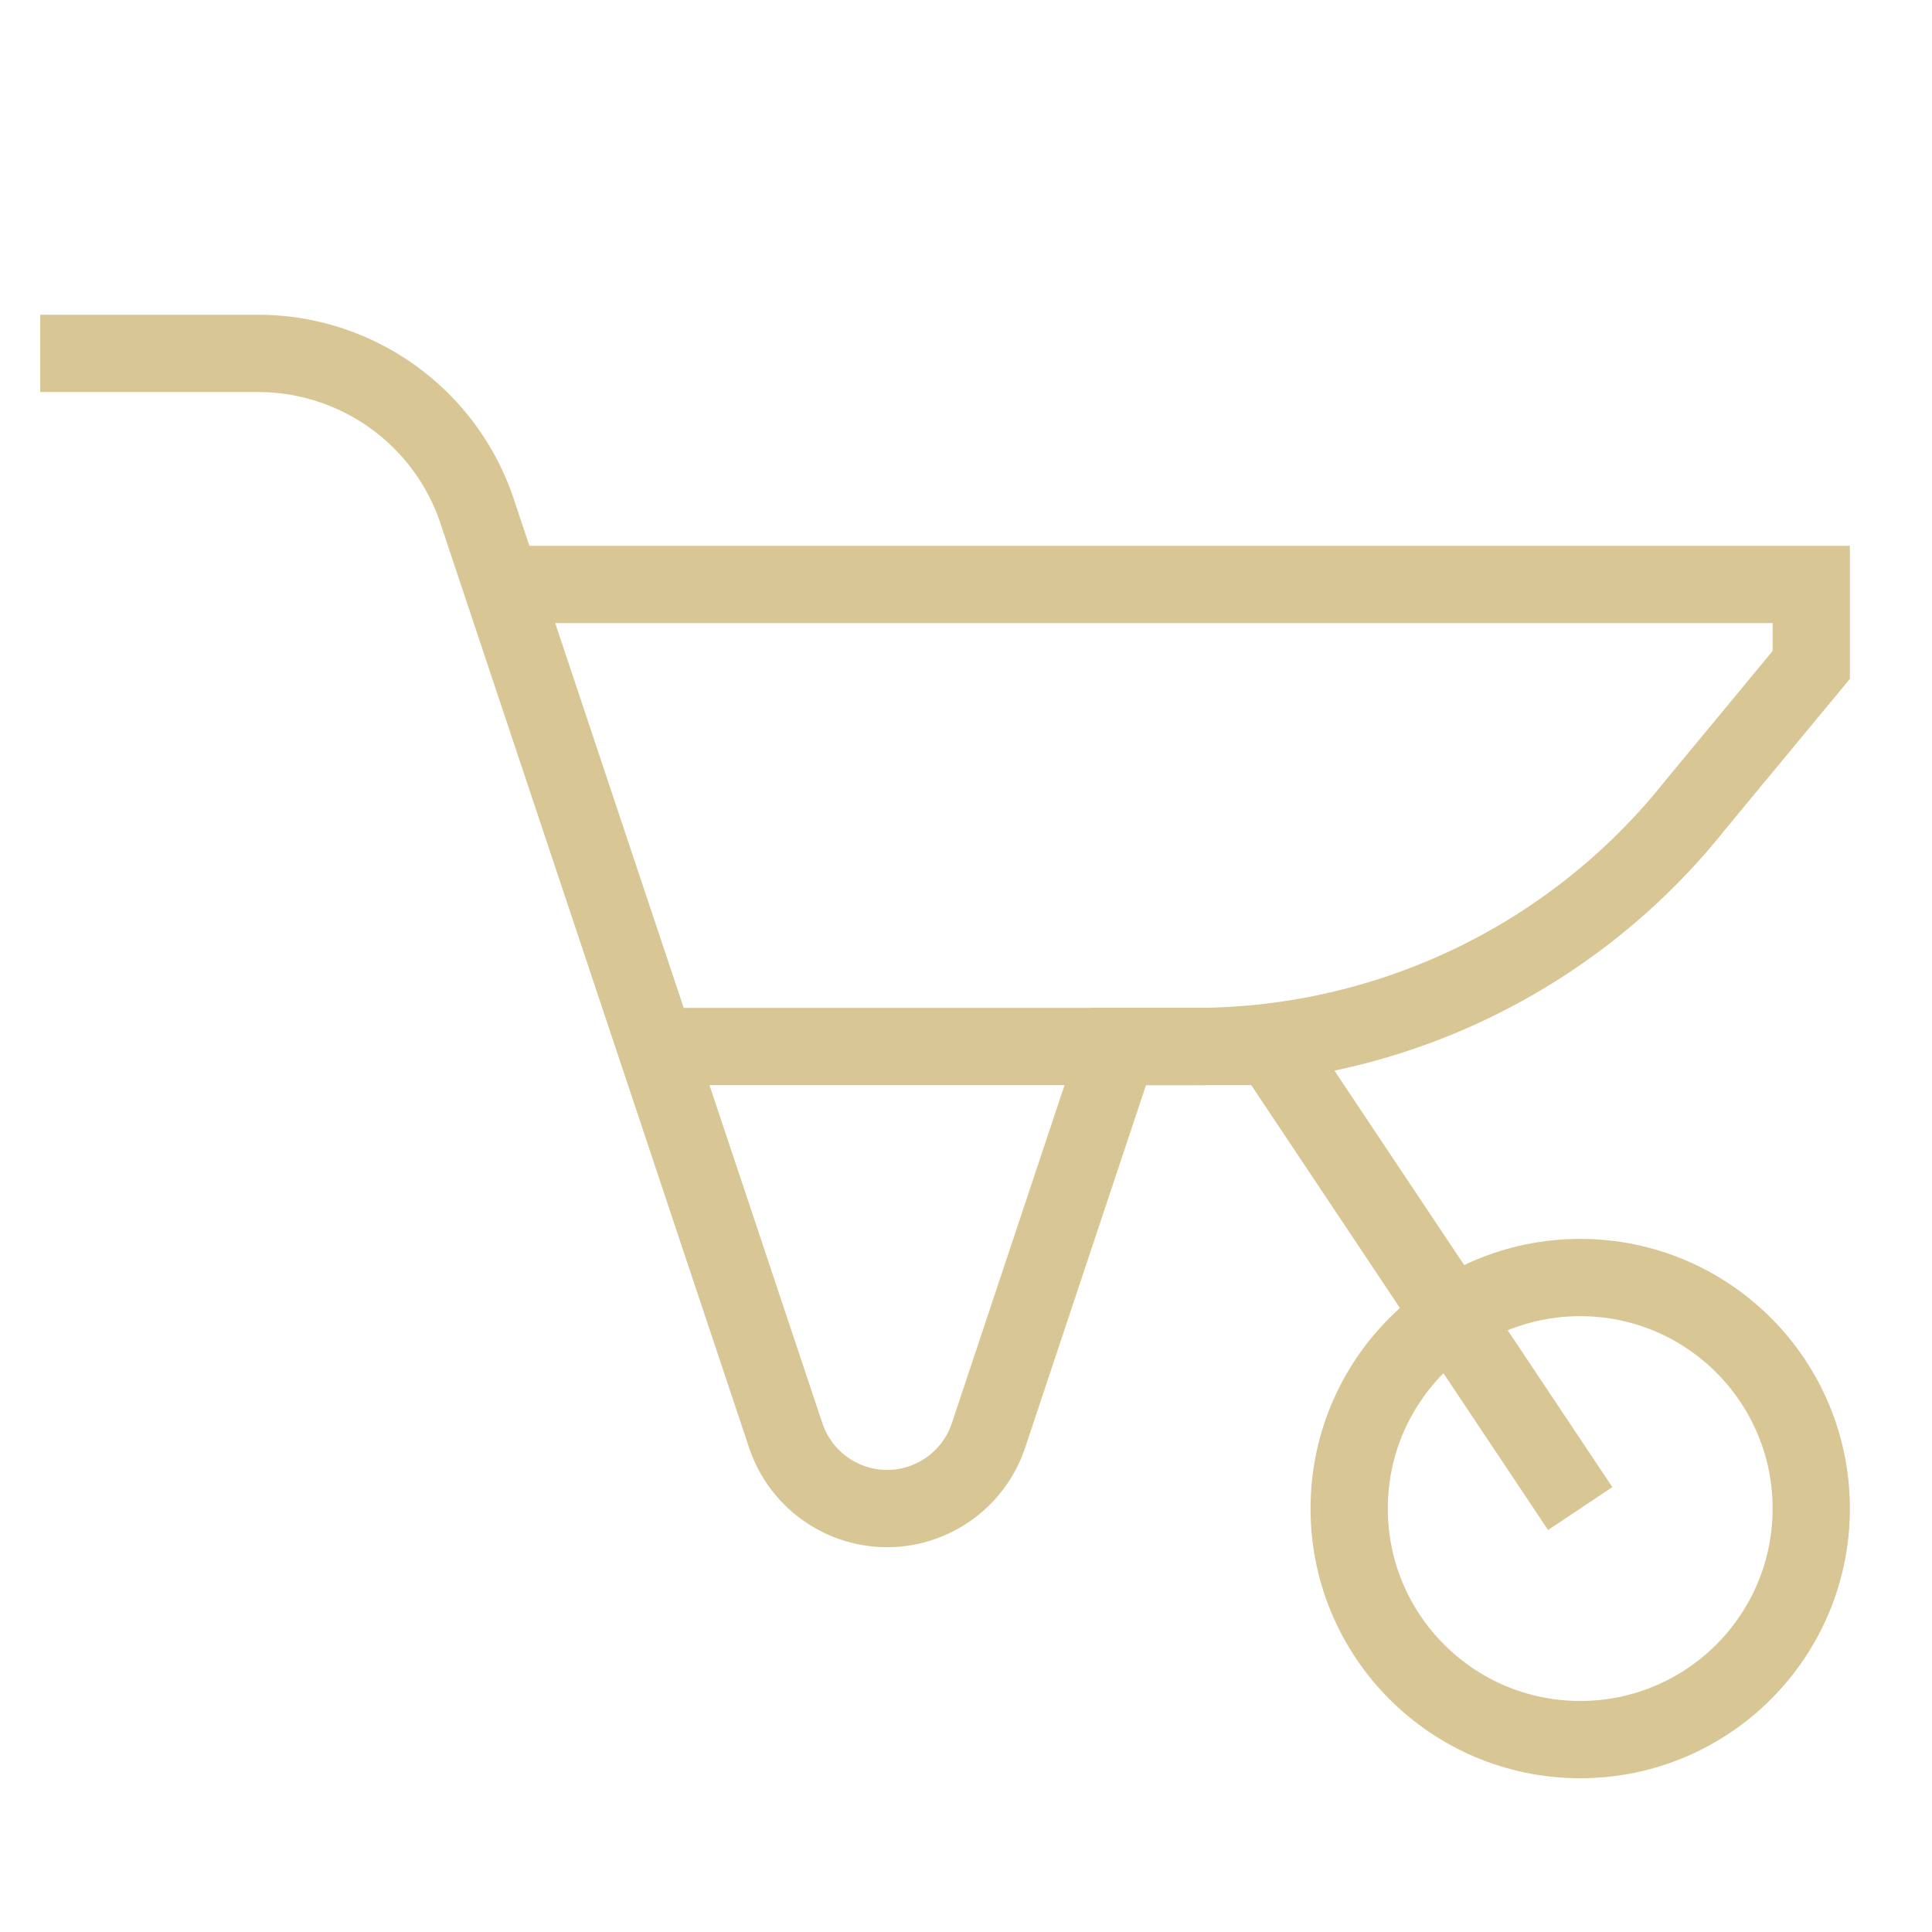 <svg xmlns="http://www.w3.org/2000/svg" width="800px" height="800px" viewBox="0 0 24 24" id="Layer_1" data-name="Layer 1" fill="#d8c695" stroke="#d8c695"><g id="SVGRepo_bgCarrier" stroke-width="0"></g><g id="SVGRepo_tracerCarrier" stroke-linecap="round" stroke-linejoin="round"></g><g id="SVGRepo_iconCarrier"><defs><style>.cls-1{fill:none;stroke:#d8c695;stroke-miterlimit:10;stroke-width:0.96;}</style></defs><path class="cls-1" d="M6.24,7.26H22.5v1L21.06,10a7.94,7.94,0,0,1-6.21,3H8.15"></path><path class="cls-1" d="M.5,4.39H3.21a2.87,2.87,0,0,1,2.73,2L9.76,17.83a1.33,1.33,0,0,0,1.26.91h0a1.33,1.33,0,0,0,1.26-.91L13.89,13H15.8l3.83,5.74"></path><circle class="cls-1" cx="19.63" cy="18.74" r="2.87"></circle></g></svg>